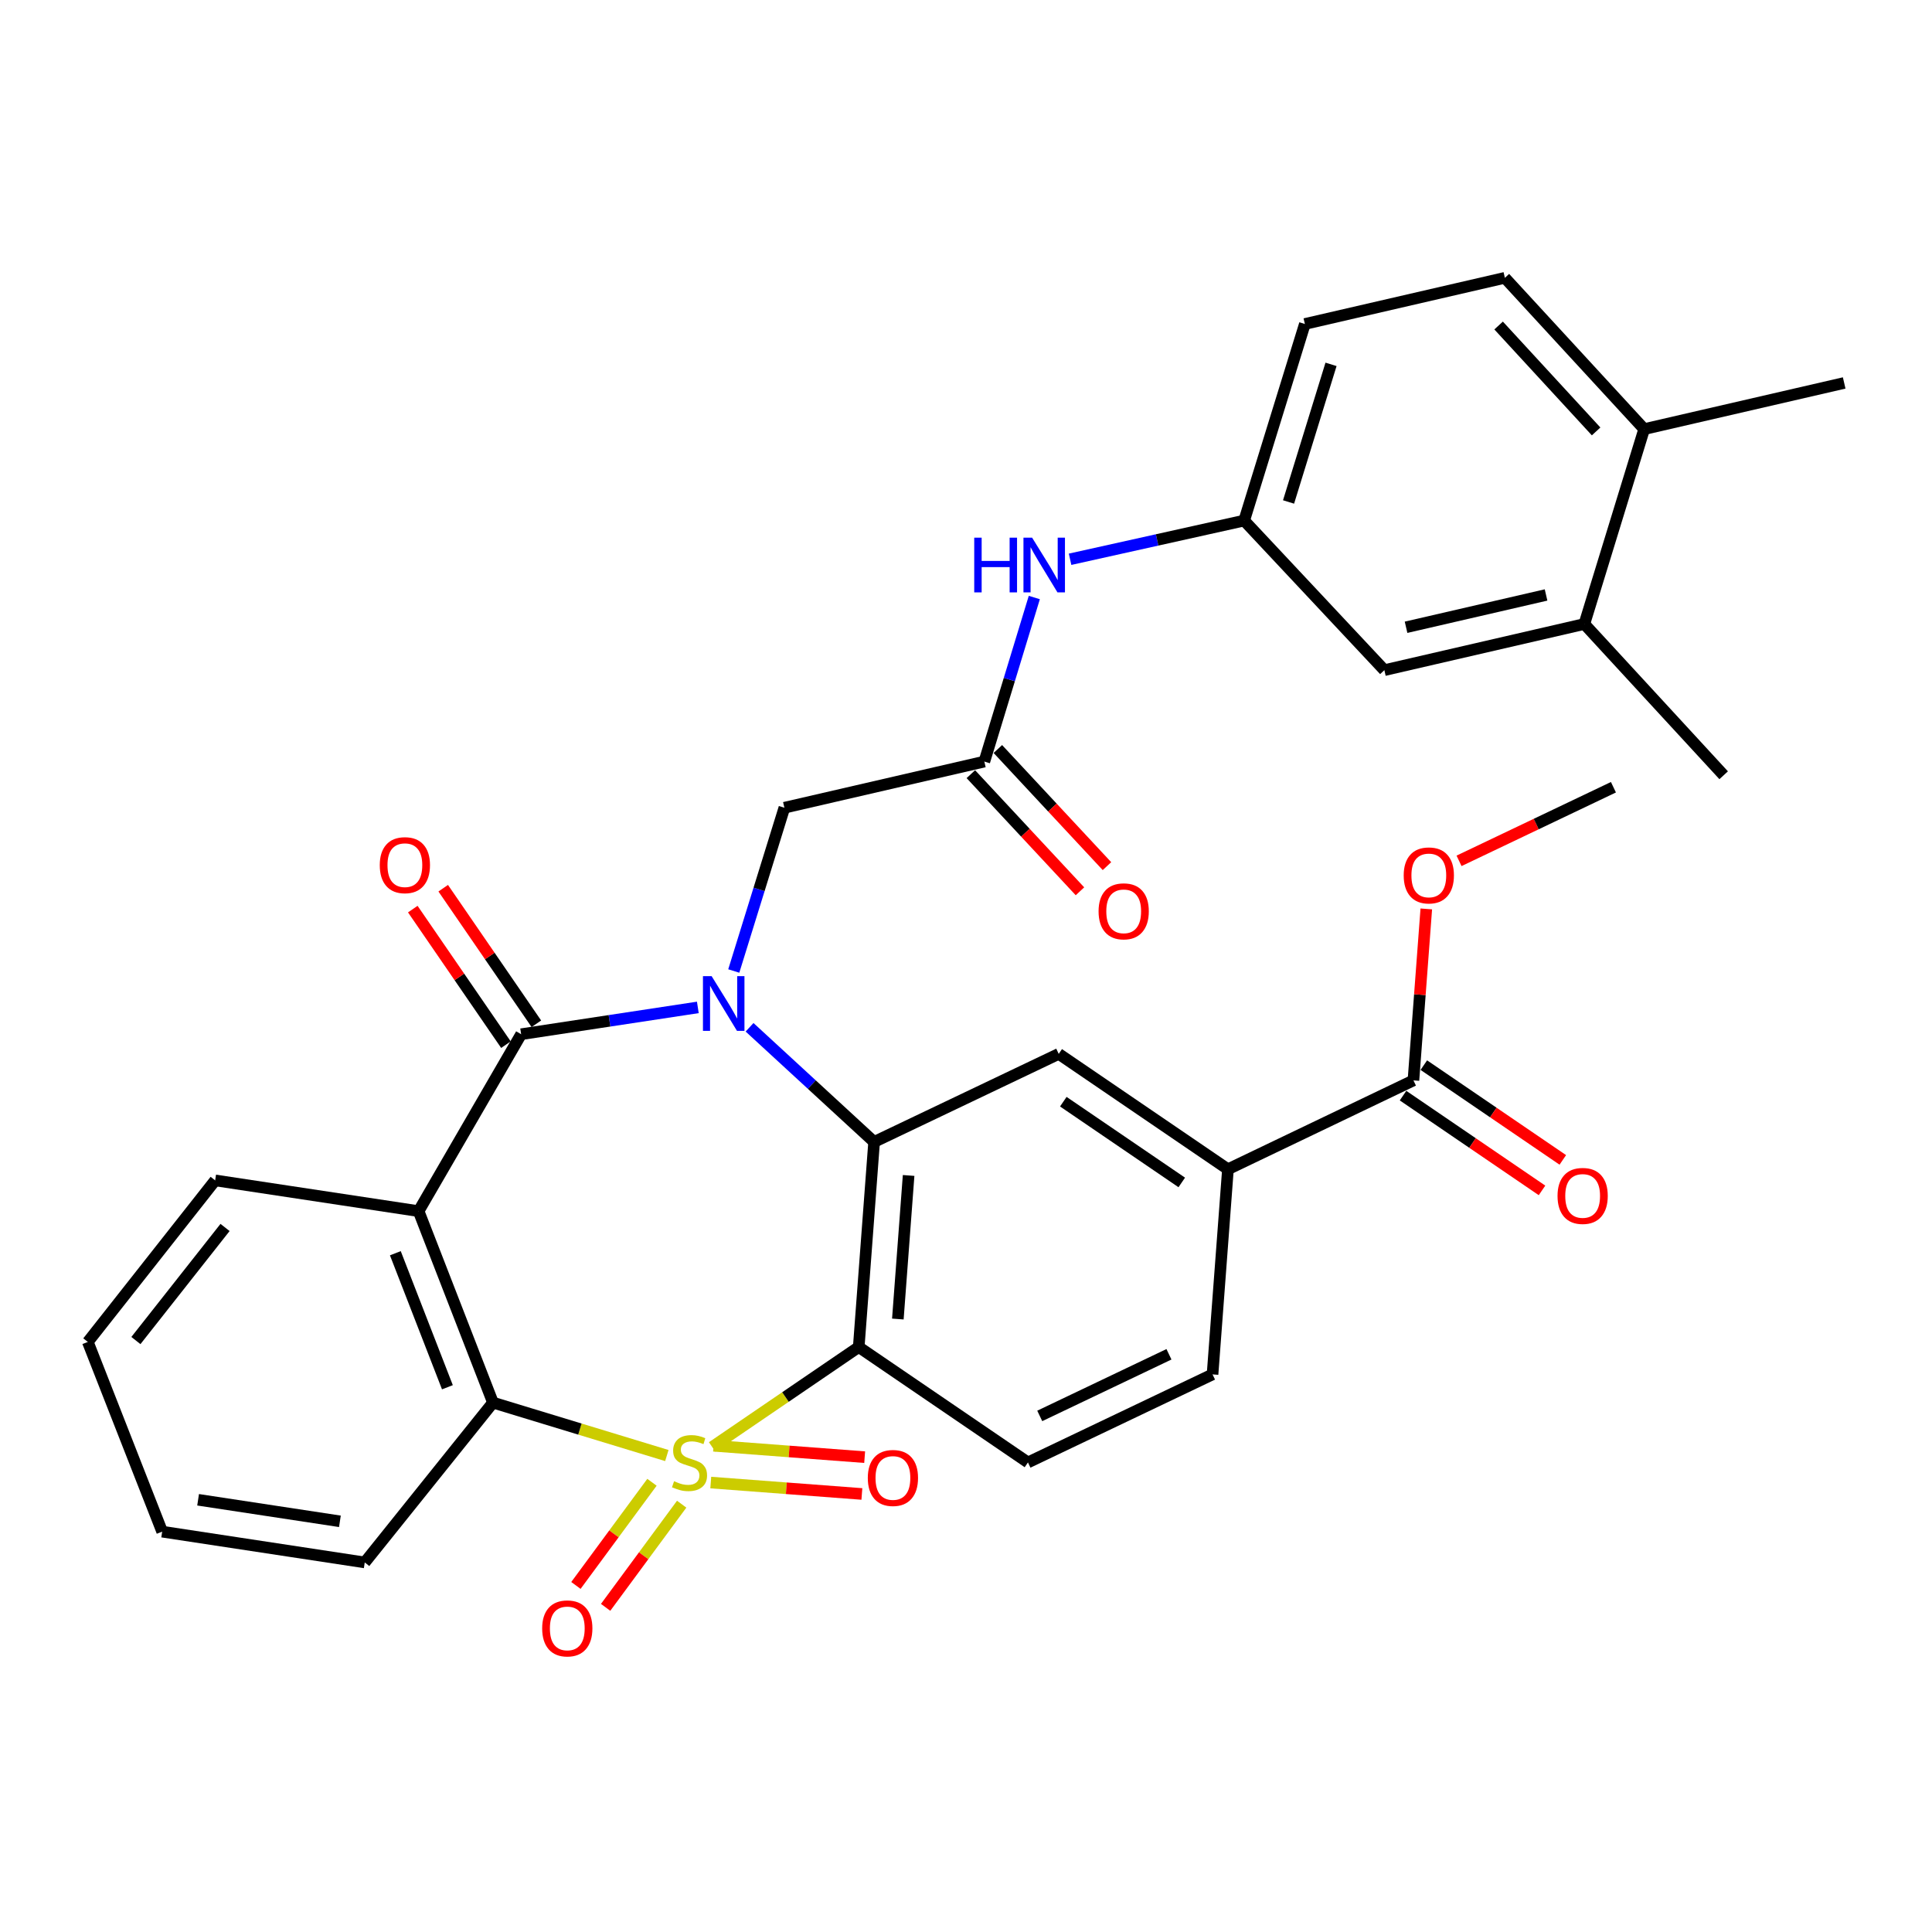 <?xml version='1.0' encoding='iso-8859-1'?>
<svg version='1.1' baseProfile='full'
              xmlns='http://www.w3.org/2000/svg'
                      xmlns:rdkit='http://www.rdkit.org/xml'
                      xmlns:xlink='http://www.w3.org/1999/xlink'
                  xml:space='preserve'
width='1000px' height='1000px' viewBox='0 0 1000 1000'>
<!-- END OF HEADER -->
<rect style='opacity:1.0;fill:#FFFFFF;stroke:none' width='1000' height='1000' x='0' y='0'> </rect>
<path class='bond-1' d='M 368.625,748.958 L 406.552,723.091' style='fill:none;fill-rule:evenodd;stroke:#CCCC00;stroke-width:6px;stroke-linecap:butt;stroke-linejoin:miter;stroke-opacity:1' />
<path class='bond-1' d='M 406.552,723.091 L 444.479,697.224' style='fill:none;fill-rule:evenodd;stroke:#000000;stroke-width:6px;stroke-linecap:butt;stroke-linejoin:miter;stroke-opacity:1' />
<path class='bond-5' d='M 345.156,753.385 L 300.159,739.686' style='fill:none;fill-rule:evenodd;stroke:#CCCC00;stroke-width:6px;stroke-linecap:butt;stroke-linejoin:miter;stroke-opacity:1' />
<path class='bond-5' d='M 300.159,739.686 L 255.161,725.987' style='fill:none;fill-rule:evenodd;stroke:#000000;stroke-width:6px;stroke-linecap:butt;stroke-linejoin:miter;stroke-opacity:1' />
<path class='bond-9' d='M 367.895,767.368 L 407.001,770.321' style='fill:none;fill-rule:evenodd;stroke:#CCCC00;stroke-width:6px;stroke-linecap:butt;stroke-linejoin:miter;stroke-opacity:1' />
<path class='bond-9' d='M 407.001,770.321 L 446.108,773.274' style='fill:none;fill-rule:evenodd;stroke:#FF0000;stroke-width:6px;stroke-linecap:butt;stroke-linejoin:miter;stroke-opacity:1' />
<path class='bond-9' d='M 369.333,748.318 L 408.44,751.271' style='fill:none;fill-rule:evenodd;stroke:#CCCC00;stroke-width:6px;stroke-linecap:butt;stroke-linejoin:miter;stroke-opacity:1' />
<path class='bond-9' d='M 408.44,751.271 L 447.546,754.224' style='fill:none;fill-rule:evenodd;stroke:#FF0000;stroke-width:6px;stroke-linecap:butt;stroke-linejoin:miter;stroke-opacity:1' />
<path class='bond-10' d='M 337.46,767.223 L 317.777,793.922' style='fill:none;fill-rule:evenodd;stroke:#CCCC00;stroke-width:6px;stroke-linecap:butt;stroke-linejoin:miter;stroke-opacity:1' />
<path class='bond-10' d='M 317.777,793.922 L 298.094,820.622' style='fill:none;fill-rule:evenodd;stroke:#FF0000;stroke-width:6px;stroke-linecap:butt;stroke-linejoin:miter;stroke-opacity:1' />
<path class='bond-10' d='M 352.838,778.559 L 333.155,805.259' style='fill:none;fill-rule:evenodd;stroke:#CCCC00;stroke-width:6px;stroke-linecap:butt;stroke-linejoin:miter;stroke-opacity:1' />
<path class='bond-10' d='M 333.155,805.259 L 313.472,831.959' style='fill:none;fill-rule:evenodd;stroke:#FF0000;stroke-width:6px;stroke-linecap:butt;stroke-linejoin:miter;stroke-opacity:1' />
<path class='bond-0' d='M 387.973,531.722 L 420.206,561.394' style='fill:none;fill-rule:evenodd;stroke:#0000FF;stroke-width:6px;stroke-linecap:butt;stroke-linejoin:miter;stroke-opacity:1' />
<path class='bond-0' d='M 420.206,561.394 L 452.44,591.065' style='fill:none;fill-rule:evenodd;stroke:#000000;stroke-width:6px;stroke-linecap:butt;stroke-linejoin:miter;stroke-opacity:1' />
<path class='bond-7' d='M 379.799,502.589 L 392.896,460.335' style='fill:none;fill-rule:evenodd;stroke:#0000FF;stroke-width:6px;stroke-linecap:butt;stroke-linejoin:miter;stroke-opacity:1' />
<path class='bond-7' d='M 392.896,460.335 L 405.994,418.082' style='fill:none;fill-rule:evenodd;stroke:#000000;stroke-width:6px;stroke-linecap:butt;stroke-linejoin:miter;stroke-opacity:1' />
<path class='bond-33' d='M 361.197,521.433 L 315.471,528.372' style='fill:none;fill-rule:evenodd;stroke:#0000FF;stroke-width:6px;stroke-linecap:butt;stroke-linejoin:miter;stroke-opacity:1' />
<path class='bond-33' d='M 315.471,528.372 L 269.745,535.311' style='fill:none;fill-rule:evenodd;stroke:#000000;stroke-width:6px;stroke-linecap:butt;stroke-linejoin:miter;stroke-opacity:1' />
<path class='bond-3' d='M 444.479,697.224 L 452.44,591.065' style='fill:none;fill-rule:evenodd;stroke:#000000;stroke-width:6px;stroke-linecap:butt;stroke-linejoin:miter;stroke-opacity:1' />
<path class='bond-3' d='M 464.725,682.729 L 470.297,608.417' style='fill:none;fill-rule:evenodd;stroke:#000000;stroke-width:6px;stroke-linecap:butt;stroke-linejoin:miter;stroke-opacity:1' />
<path class='bond-11' d='M 444.479,697.224 L 532.064,756.958' style='fill:none;fill-rule:evenodd;stroke:#000000;stroke-width:6px;stroke-linecap:butt;stroke-linejoin:miter;stroke-opacity:1' />
<path class='bond-2' d='M 269.745,535.311 L 216.665,626.886' style='fill:none;fill-rule:evenodd;stroke:#000000;stroke-width:6px;stroke-linecap:butt;stroke-linejoin:miter;stroke-opacity:1' />
<path class='bond-15' d='M 277.618,529.901 L 253.511,494.817' style='fill:none;fill-rule:evenodd;stroke:#000000;stroke-width:6px;stroke-linecap:butt;stroke-linejoin:miter;stroke-opacity:1' />
<path class='bond-15' d='M 253.511,494.817 L 229.405,459.733' style='fill:none;fill-rule:evenodd;stroke:#FF0000;stroke-width:6px;stroke-linecap:butt;stroke-linejoin:miter;stroke-opacity:1' />
<path class='bond-15' d='M 261.872,540.72 L 237.765,505.636' style='fill:none;fill-rule:evenodd;stroke:#000000;stroke-width:6px;stroke-linecap:butt;stroke-linejoin:miter;stroke-opacity:1' />
<path class='bond-15' d='M 237.765,505.636 L 213.659,470.552' style='fill:none;fill-rule:evenodd;stroke:#FF0000;stroke-width:6px;stroke-linecap:butt;stroke-linejoin:miter;stroke-opacity:1' />
<path class='bond-6' d='M 452.44,591.065 L 547.995,545.489' style='fill:none;fill-rule:evenodd;stroke:#000000;stroke-width:6px;stroke-linecap:butt;stroke-linejoin:miter;stroke-opacity:1' />
<path class='bond-4' d='M 216.665,626.886 L 255.161,725.987' style='fill:none;fill-rule:evenodd;stroke:#000000;stroke-width:6px;stroke-linecap:butt;stroke-linejoin:miter;stroke-opacity:1' />
<path class='bond-4' d='M 204.631,648.669 L 231.579,718.04' style='fill:none;fill-rule:evenodd;stroke:#000000;stroke-width:6px;stroke-linecap:butt;stroke-linejoin:miter;stroke-opacity:1' />
<path class='bond-24' d='M 216.665,626.886 L 111.366,610.966' style='fill:none;fill-rule:evenodd;stroke:#000000;stroke-width:6px;stroke-linecap:butt;stroke-linejoin:miter;stroke-opacity:1' />
<path class='bond-27' d='M 255.161,725.987 L 188.794,808.711' style='fill:none;fill-rule:evenodd;stroke:#000000;stroke-width:6px;stroke-linecap:butt;stroke-linejoin:miter;stroke-opacity:1' />
<path class='bond-35' d='M 547.995,545.489 L 635.58,605.203' style='fill:none;fill-rule:evenodd;stroke:#000000;stroke-width:6px;stroke-linecap:butt;stroke-linejoin:miter;stroke-opacity:1' />
<path class='bond-35' d='M 550.371,570.232 L 611.681,612.031' style='fill:none;fill-rule:evenodd;stroke:#000000;stroke-width:6px;stroke-linecap:butt;stroke-linejoin:miter;stroke-opacity:1' />
<path class='bond-8' d='M 405.994,418.082 L 509.499,394.19' style='fill:none;fill-rule:evenodd;stroke:#000000;stroke-width:6px;stroke-linecap:butt;stroke-linejoin:miter;stroke-opacity:1' />
<path class='bond-14' d='M 509.499,394.19 L 522.429,351.733' style='fill:none;fill-rule:evenodd;stroke:#000000;stroke-width:6px;stroke-linecap:butt;stroke-linejoin:miter;stroke-opacity:1' />
<path class='bond-14' d='M 522.429,351.733 L 535.359,309.276' style='fill:none;fill-rule:evenodd;stroke:#0000FF;stroke-width:6px;stroke-linecap:butt;stroke-linejoin:miter;stroke-opacity:1' />
<path class='bond-22' d='M 502.509,400.701 L 530.747,431.016' style='fill:none;fill-rule:evenodd;stroke:#000000;stroke-width:6px;stroke-linecap:butt;stroke-linejoin:miter;stroke-opacity:1' />
<path class='bond-22' d='M 530.747,431.016 L 558.985,461.332' style='fill:none;fill-rule:evenodd;stroke:#FF0000;stroke-width:6px;stroke-linecap:butt;stroke-linejoin:miter;stroke-opacity:1' />
<path class='bond-22' d='M 516.489,387.679 L 544.727,417.995' style='fill:none;fill-rule:evenodd;stroke:#000000;stroke-width:6px;stroke-linecap:butt;stroke-linejoin:miter;stroke-opacity:1' />
<path class='bond-22' d='M 544.727,417.995 L 572.964,448.31' style='fill:none;fill-rule:evenodd;stroke:#FF0000;stroke-width:6px;stroke-linecap:butt;stroke-linejoin:miter;stroke-opacity:1' />
<path class='bond-18' d='M 532.064,756.958 L 627.609,711.383' style='fill:none;fill-rule:evenodd;stroke:#000000;stroke-width:6px;stroke-linecap:butt;stroke-linejoin:miter;stroke-opacity:1' />
<path class='bond-18' d='M 538.171,732.878 L 605.052,700.976' style='fill:none;fill-rule:evenodd;stroke:#000000;stroke-width:6px;stroke-linecap:butt;stroke-linejoin:miter;stroke-opacity:1' />
<path class='bond-12' d='M 635.58,605.203 L 627.609,711.383' style='fill:none;fill-rule:evenodd;stroke:#000000;stroke-width:6px;stroke-linecap:butt;stroke-linejoin:miter;stroke-opacity:1' />
<path class='bond-13' d='M 635.58,605.203 L 731.593,559.202' style='fill:none;fill-rule:evenodd;stroke:#000000;stroke-width:6px;stroke-linecap:butt;stroke-linejoin:miter;stroke-opacity:1' />
<path class='bond-21' d='M 726.211,567.095 L 762.178,591.621' style='fill:none;fill-rule:evenodd;stroke:#000000;stroke-width:6px;stroke-linecap:butt;stroke-linejoin:miter;stroke-opacity:1' />
<path class='bond-21' d='M 762.178,591.621 L 798.146,616.146' style='fill:none;fill-rule:evenodd;stroke:#FF0000;stroke-width:6px;stroke-linecap:butt;stroke-linejoin:miter;stroke-opacity:1' />
<path class='bond-21' d='M 736.974,551.31 L 772.941,575.836' style='fill:none;fill-rule:evenodd;stroke:#000000;stroke-width:6px;stroke-linecap:butt;stroke-linejoin:miter;stroke-opacity:1' />
<path class='bond-21' d='M 772.941,575.836 L 808.909,600.362' style='fill:none;fill-rule:evenodd;stroke:#FF0000;stroke-width:6px;stroke-linecap:butt;stroke-linejoin:miter;stroke-opacity:1' />
<path class='bond-26' d='M 731.593,559.202 L 734.92,514.828' style='fill:none;fill-rule:evenodd;stroke:#000000;stroke-width:6px;stroke-linecap:butt;stroke-linejoin:miter;stroke-opacity:1' />
<path class='bond-26' d='M 734.92,514.828 L 738.247,470.455' style='fill:none;fill-rule:evenodd;stroke:#FF0000;stroke-width:6px;stroke-linecap:butt;stroke-linejoin:miter;stroke-opacity:1' />
<path class='bond-17' d='M 553.872,289.48 L 598.929,279.463' style='fill:none;fill-rule:evenodd;stroke:#0000FF;stroke-width:6px;stroke-linecap:butt;stroke-linejoin:miter;stroke-opacity:1' />
<path class='bond-17' d='M 598.929,279.463 L 643.986,269.446' style='fill:none;fill-rule:evenodd;stroke:#000000;stroke-width:6px;stroke-linecap:butt;stroke-linejoin:miter;stroke-opacity:1' />
<path class='bond-16' d='M 820.058,322.982 L 716.542,346.874' style='fill:none;fill-rule:evenodd;stroke:#000000;stroke-width:6px;stroke-linecap:butt;stroke-linejoin:miter;stroke-opacity:1' />
<path class='bond-16' d='M 800.234,307.951 L 727.773,324.675' style='fill:none;fill-rule:evenodd;stroke:#000000;stroke-width:6px;stroke-linecap:butt;stroke-linejoin:miter;stroke-opacity:1' />
<path class='bond-28' d='M 820.058,322.982 L 892.168,401.269' style='fill:none;fill-rule:evenodd;stroke:#000000;stroke-width:6px;stroke-linecap:butt;stroke-linejoin:miter;stroke-opacity:1' />
<path class='bond-36' d='M 820.058,322.982 L 851.019,222.109' style='fill:none;fill-rule:evenodd;stroke:#000000;stroke-width:6px;stroke-linecap:butt;stroke-linejoin:miter;stroke-opacity:1' />
<path class='bond-19' d='M 643.986,269.446 L 716.542,346.874' style='fill:none;fill-rule:evenodd;stroke:#000000;stroke-width:6px;stroke-linecap:butt;stroke-linejoin:miter;stroke-opacity:1' />
<path class='bond-25' d='M 643.986,269.446 L 675.393,167.692' style='fill:none;fill-rule:evenodd;stroke:#000000;stroke-width:6px;stroke-linecap:butt;stroke-linejoin:miter;stroke-opacity:1' />
<path class='bond-25' d='M 666.952,259.818 L 688.937,188.59' style='fill:none;fill-rule:evenodd;stroke:#000000;stroke-width:6px;stroke-linecap:butt;stroke-linejoin:miter;stroke-opacity:1' />
<path class='bond-20' d='M 851.019,222.109 L 778.919,143.801' style='fill:none;fill-rule:evenodd;stroke:#000000;stroke-width:6px;stroke-linecap:butt;stroke-linejoin:miter;stroke-opacity:1' />
<path class='bond-20' d='M 826.149,223.303 L 775.679,168.487' style='fill:none;fill-rule:evenodd;stroke:#000000;stroke-width:6px;stroke-linecap:butt;stroke-linejoin:miter;stroke-opacity:1' />
<path class='bond-29' d='M 851.019,222.109 L 954.545,198.217' style='fill:none;fill-rule:evenodd;stroke:#000000;stroke-width:6px;stroke-linecap:butt;stroke-linejoin:miter;stroke-opacity:1' />
<path class='bond-23' d='M 778.919,143.801 L 675.393,167.692' style='fill:none;fill-rule:evenodd;stroke:#000000;stroke-width:6px;stroke-linecap:butt;stroke-linejoin:miter;stroke-opacity:1' />
<path class='bond-34' d='M 111.366,610.966 L 45.455,694.581' style='fill:none;fill-rule:evenodd;stroke:#000000;stroke-width:6px;stroke-linecap:butt;stroke-linejoin:miter;stroke-opacity:1' />
<path class='bond-34' d='M 116.483,635.335 L 70.345,693.866' style='fill:none;fill-rule:evenodd;stroke:#000000;stroke-width:6px;stroke-linecap:butt;stroke-linejoin:miter;stroke-opacity:1' />
<path class='bond-30' d='M 755.199,445.572 L 795.154,426.52' style='fill:none;fill-rule:evenodd;stroke:#FF0000;stroke-width:6px;stroke-linecap:butt;stroke-linejoin:miter;stroke-opacity:1' />
<path class='bond-30' d='M 795.154,426.52 L 835.109,407.468' style='fill:none;fill-rule:evenodd;stroke:#000000;stroke-width:6px;stroke-linecap:butt;stroke-linejoin:miter;stroke-opacity:1' />
<path class='bond-32' d='M 188.794,808.711 L 83.94,792.78' style='fill:none;fill-rule:evenodd;stroke:#000000;stroke-width:6px;stroke-linecap:butt;stroke-linejoin:miter;stroke-opacity:1' />
<path class='bond-32' d='M 175.935,787.433 L 102.538,776.281' style='fill:none;fill-rule:evenodd;stroke:#000000;stroke-width:6px;stroke-linecap:butt;stroke-linejoin:miter;stroke-opacity:1' />
<path class='bond-31' d='M 45.455,694.581 L 83.94,792.78' style='fill:none;fill-rule:evenodd;stroke:#000000;stroke-width:6px;stroke-linecap:butt;stroke-linejoin:miter;stroke-opacity:1' />
<path  class='atom-0' d='M 348.894 766.678
Q 349.214 766.798, 350.534 767.358
Q 351.854 767.918, 353.294 768.278
Q 354.774 768.598, 356.214 768.598
Q 358.894 768.598, 360.454 767.318
Q 362.014 765.998, 362.014 763.718
Q 362.014 762.158, 361.214 761.198
Q 360.454 760.238, 359.254 759.718
Q 358.054 759.198, 356.054 758.598
Q 353.534 757.838, 352.014 757.118
Q 350.534 756.398, 349.454 754.878
Q 348.414 753.358, 348.414 750.798
Q 348.414 747.238, 350.814 745.038
Q 353.254 742.838, 358.054 742.838
Q 361.334 742.838, 365.054 744.398
L 364.134 747.478
Q 360.734 746.078, 358.174 746.078
Q 355.414 746.078, 353.894 747.238
Q 352.374 748.358, 352.414 750.318
Q 352.414 751.838, 353.174 752.758
Q 353.974 753.678, 355.094 754.198
Q 356.254 754.718, 358.174 755.318
Q 360.734 756.118, 362.254 756.918
Q 363.774 757.718, 364.854 759.358
Q 365.974 760.958, 365.974 763.718
Q 365.974 767.638, 363.334 769.758
Q 360.734 771.838, 356.374 771.838
Q 353.854 771.838, 351.934 771.278
Q 350.054 770.758, 347.814 769.838
L 348.894 766.678
' fill='#CCCC00'/>
<path  class='atom-1' d='M 368.328 505.241
L 377.608 520.241
Q 378.528 521.721, 380.008 524.401
Q 381.488 527.081, 381.568 527.241
L 381.568 505.241
L 385.328 505.241
L 385.328 533.561
L 381.448 533.561
L 371.488 517.161
Q 370.328 515.241, 369.088 513.041
Q 367.888 510.841, 367.528 510.161
L 367.528 533.561
L 363.848 533.561
L 363.848 505.241
L 368.328 505.241
' fill='#0000FF'/>
<path  class='atom-10' d='M 449.173 764.988
Q 449.173 758.188, 452.533 754.388
Q 455.893 750.588, 462.173 750.588
Q 468.453 750.588, 471.813 754.388
Q 475.173 758.188, 475.173 764.988
Q 475.173 771.868, 471.773 775.788
Q 468.373 779.668, 462.173 779.668
Q 455.933 779.668, 452.533 775.788
Q 449.173 771.908, 449.173 764.988
M 462.173 776.468
Q 466.493 776.468, 468.813 773.588
Q 471.173 770.668, 471.173 764.988
Q 471.173 759.428, 468.813 756.628
Q 466.493 753.788, 462.173 753.788
Q 457.853 753.788, 455.493 756.588
Q 453.173 759.388, 453.173 764.988
Q 453.173 770.708, 455.493 773.588
Q 457.853 776.468, 462.173 776.468
' fill='#FF0000'/>
<path  class='atom-11' d='M 280.626 842.861
Q 280.626 836.061, 283.986 832.261
Q 287.346 828.461, 293.626 828.461
Q 299.906 828.461, 303.266 832.261
Q 306.626 836.061, 306.626 842.861
Q 306.626 849.741, 303.226 853.661
Q 299.826 857.541, 293.626 857.541
Q 287.386 857.541, 283.986 853.661
Q 280.626 849.781, 280.626 842.861
M 293.626 854.341
Q 297.946 854.341, 300.266 851.461
Q 302.626 848.541, 302.626 842.861
Q 302.626 837.301, 300.266 834.501
Q 297.946 831.661, 293.626 831.661
Q 289.306 831.661, 286.946 834.461
Q 284.626 837.261, 284.626 842.861
Q 284.626 848.581, 286.946 851.461
Q 289.306 854.341, 293.626 854.341
' fill='#FF0000'/>
<path  class='atom-15' d='M 504.261 278.297
L 508.101 278.297
L 508.101 290.337
L 522.581 290.337
L 522.581 278.297
L 526.421 278.297
L 526.421 306.617
L 522.581 306.617
L 522.581 293.537
L 508.101 293.537
L 508.101 306.617
L 504.261 306.617
L 504.261 278.297
' fill='#0000FF'/>
<path  class='atom-15' d='M 534.221 278.297
L 543.501 293.297
Q 544.421 294.777, 545.901 297.457
Q 547.381 300.137, 547.461 300.297
L 547.461 278.297
L 551.221 278.297
L 551.221 306.617
L 547.341 306.617
L 537.381 290.217
Q 536.221 288.297, 534.981 286.097
Q 533.781 283.897, 533.421 283.217
L 533.421 306.617
L 529.741 306.617
L 529.741 278.297
L 534.221 278.297
' fill='#0000FF'/>
<path  class='atom-16' d='M 196.565 447.806
Q 196.565 441.006, 199.925 437.206
Q 203.285 433.406, 209.565 433.406
Q 215.845 433.406, 219.205 437.206
Q 222.565 441.006, 222.565 447.806
Q 222.565 454.686, 219.165 458.606
Q 215.765 462.486, 209.565 462.486
Q 203.325 462.486, 199.925 458.606
Q 196.565 454.726, 196.565 447.806
M 209.565 459.286
Q 213.885 459.286, 216.205 456.406
Q 218.565 453.486, 218.565 447.806
Q 218.565 442.246, 216.205 439.446
Q 213.885 436.606, 209.565 436.606
Q 205.245 436.606, 202.885 439.406
Q 200.565 442.206, 200.565 447.806
Q 200.565 453.526, 202.885 456.406
Q 205.245 459.286, 209.565 459.286
' fill='#FF0000'/>
<path  class='atom-22' d='M 806.177 619.006
Q 806.177 612.206, 809.537 608.406
Q 812.897 604.606, 819.177 604.606
Q 825.457 604.606, 828.817 608.406
Q 832.177 612.206, 832.177 619.006
Q 832.177 625.886, 828.777 629.806
Q 825.377 633.686, 819.177 633.686
Q 812.937 633.686, 809.537 629.806
Q 806.177 625.926, 806.177 619.006
M 819.177 630.486
Q 823.497 630.486, 825.817 627.606
Q 828.177 624.686, 828.177 619.006
Q 828.177 613.446, 825.817 610.646
Q 823.497 607.806, 819.177 607.806
Q 814.857 607.806, 812.497 610.606
Q 810.177 613.406, 810.177 619.006
Q 810.177 624.726, 812.497 627.606
Q 814.857 630.486, 819.177 630.486
' fill='#FF0000'/>
<path  class='atom-23' d='M 568.62 471.698
Q 568.62 464.898, 571.98 461.098
Q 575.34 457.298, 581.62 457.298
Q 587.9 457.298, 591.26 461.098
Q 594.62 464.898, 594.62 471.698
Q 594.62 478.578, 591.22 482.498
Q 587.82 486.378, 581.62 486.378
Q 575.38 486.378, 571.98 482.498
Q 568.62 478.618, 568.62 471.698
M 581.62 483.178
Q 585.94 483.178, 588.26 480.298
Q 590.62 477.378, 590.62 471.698
Q 590.62 466.138, 588.26 463.338
Q 585.94 460.498, 581.62 460.498
Q 577.3 460.498, 574.94 463.298
Q 572.62 466.098, 572.62 471.698
Q 572.62 477.418, 574.94 480.298
Q 577.3 483.178, 581.62 483.178
' fill='#FF0000'/>
<path  class='atom-27' d='M 726.553 453.113
Q 726.553 446.313, 729.913 442.513
Q 733.273 438.713, 739.553 438.713
Q 745.833 438.713, 749.193 442.513
Q 752.553 446.313, 752.553 453.113
Q 752.553 459.993, 749.153 463.913
Q 745.753 467.793, 739.553 467.793
Q 733.313 467.793, 729.913 463.913
Q 726.553 460.033, 726.553 453.113
M 739.553 464.593
Q 743.873 464.593, 746.193 461.713
Q 748.553 458.793, 748.553 453.113
Q 748.553 447.553, 746.193 444.753
Q 743.873 441.913, 739.553 441.913
Q 735.233 441.913, 732.873 444.713
Q 730.553 447.513, 730.553 453.113
Q 730.553 458.833, 732.873 461.713
Q 735.233 464.593, 739.553 464.593
' fill='#FF0000'/>
</svg>
